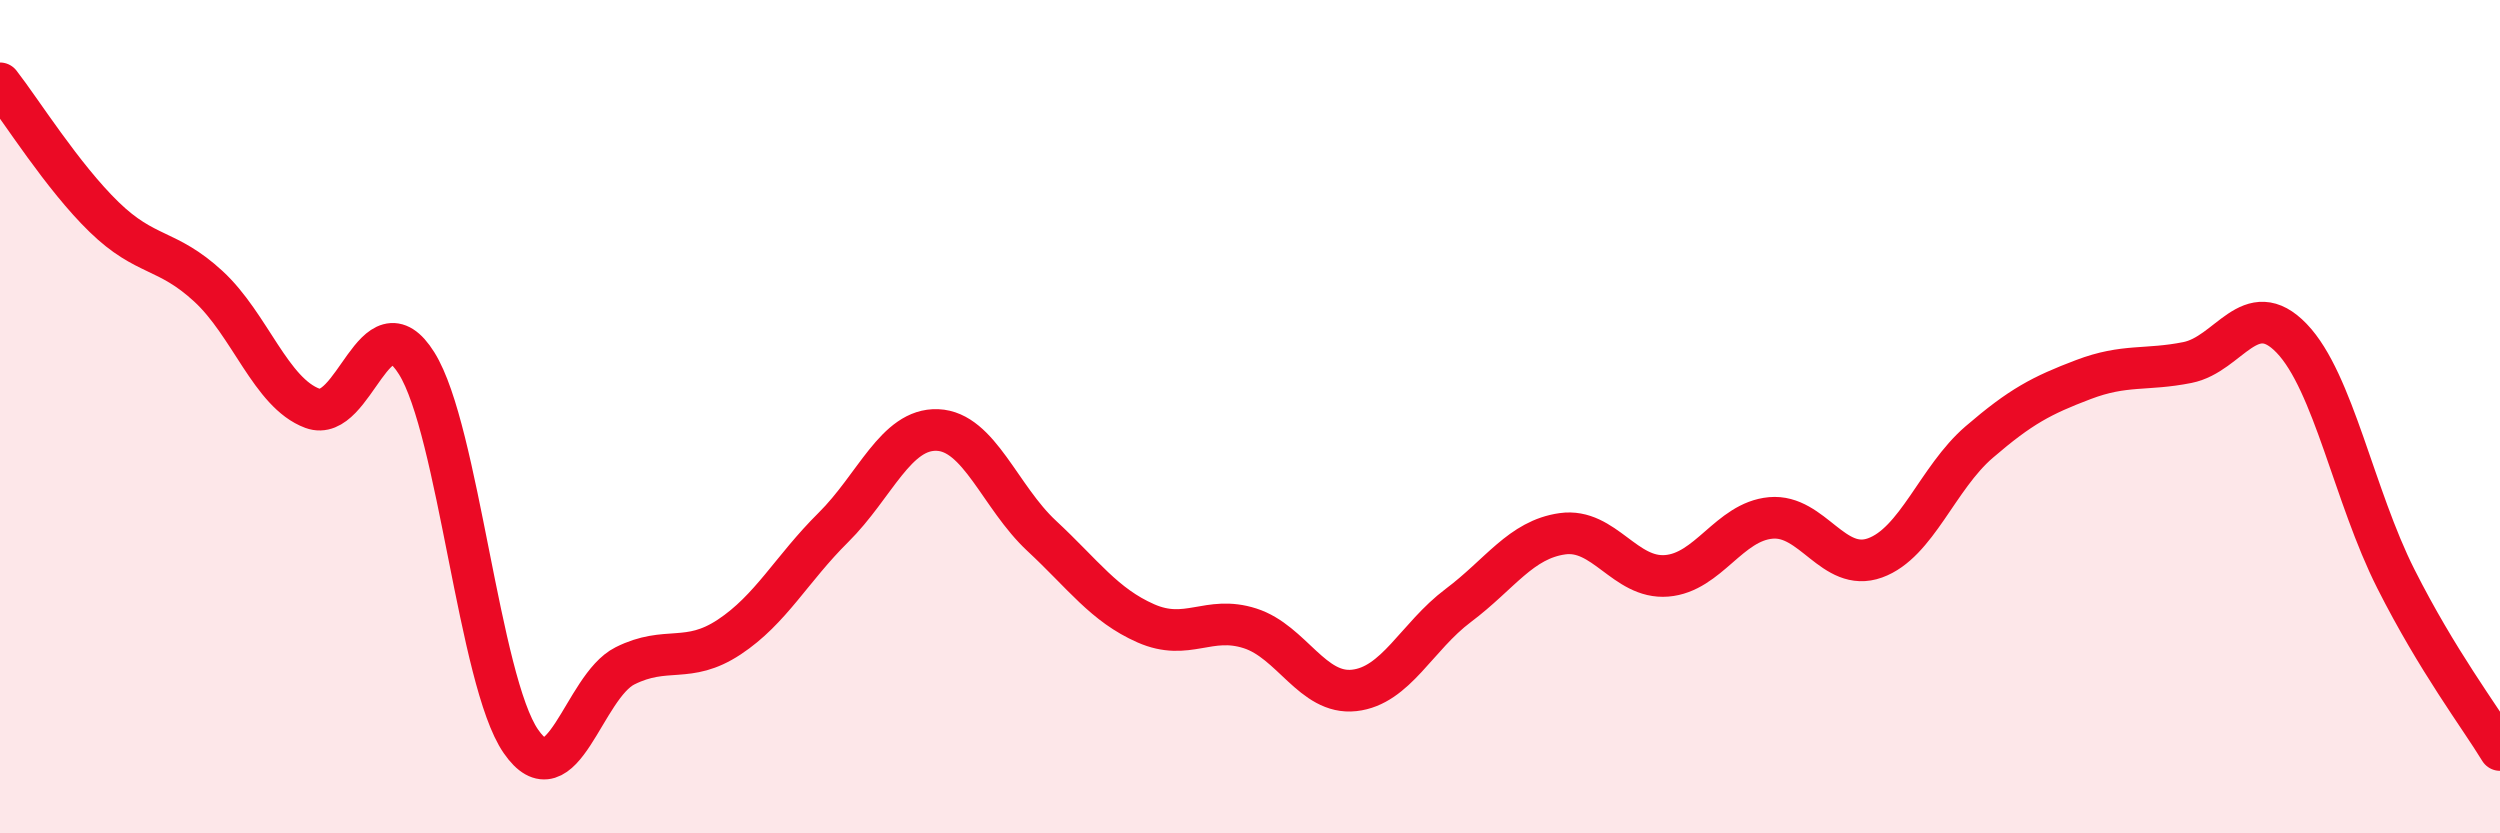 
    <svg width="60" height="20" viewBox="0 0 60 20" xmlns="http://www.w3.org/2000/svg">
      <path
        d="M 0,2 C 0.5,2.64 1.5,4.24 2.5,5.21 C 3.5,6.18 4,5.95 5,6.87 C 6,7.79 6.5,9.43 7.5,9.8 C 8.5,10.17 9,7.12 10,8.72 C 11,10.32 11.5,16.34 12.5,17.79 C 13.5,19.24 14,16.48 15,15.98 C 16,15.48 16.5,15.95 17.5,15.29 C 18.5,14.63 19,13.65 20,12.66 C 21,11.67 21.5,10.28 22.5,10.32 C 23.5,10.36 24,11.93 25,12.86 C 26,13.79 26.5,14.52 27.5,14.96 C 28.5,15.4 29,14.76 30,15.08 C 31,15.4 31.5,16.68 32.5,16.57 C 33.5,16.46 34,15.28 35,14.53 C 36,13.78 36.5,12.95 37.5,12.81 C 38.5,12.67 39,13.9 40,13.82 C 41,13.74 41.5,12.52 42.5,12.43 C 43.5,12.34 44,13.75 45,13.39 C 46,13.03 46.5,11.47 47.5,10.61 C 48.5,9.75 49,9.49 50,9.11 C 51,8.73 51.5,8.9 52.5,8.7 C 53.5,8.5 54,7.08 55,8.12 C 56,9.16 56.5,11.91 57.5,13.89 C 58.5,15.87 59.5,17.18 60,18L60 20L0 20Z"
        fill="#EB0A25"
        opacity="0.1"
        stroke-linecap="round"
        stroke-linejoin="round"
      />
      <path
        d="M 0,2 C 0.5,2.64 1.5,4.24 2.5,5.21 C 3.5,6.18 4,5.95 5,6.87 C 6,7.79 6.5,9.43 7.5,9.8 C 8.5,10.17 9,7.12 10,8.72 C 11,10.32 11.5,16.34 12.5,17.79 C 13.5,19.24 14,16.48 15,15.98 C 16,15.48 16.5,15.95 17.5,15.29 C 18.5,14.63 19,13.65 20,12.66 C 21,11.67 21.5,10.28 22.5,10.32 C 23.5,10.36 24,11.93 25,12.86 C 26,13.79 26.5,14.52 27.5,14.96 C 28.5,15.4 29,14.76 30,15.08 C 31,15.4 31.5,16.68 32.5,16.57 C 33.5,16.46 34,15.28 35,14.53 C 36,13.78 36.5,12.95 37.5,12.81 C 38.5,12.67 39,13.9 40,13.82 C 41,13.74 41.5,12.52 42.5,12.43 C 43.5,12.34 44,13.75 45,13.39 C 46,13.03 46.5,11.47 47.5,10.61 C 48.5,9.75 49,9.49 50,9.11 C 51,8.73 51.5,8.9 52.5,8.7 C 53.5,8.5 54,7.08 55,8.12 C 56,9.16 56.5,11.91 57.5,13.89 C 58.5,15.87 59.5,17.18 60,18"
        stroke="#EB0A25"
        stroke-width="1"
        fill="none"
        stroke-linecap="round"
        stroke-linejoin="round"
      />
    </svg>
  